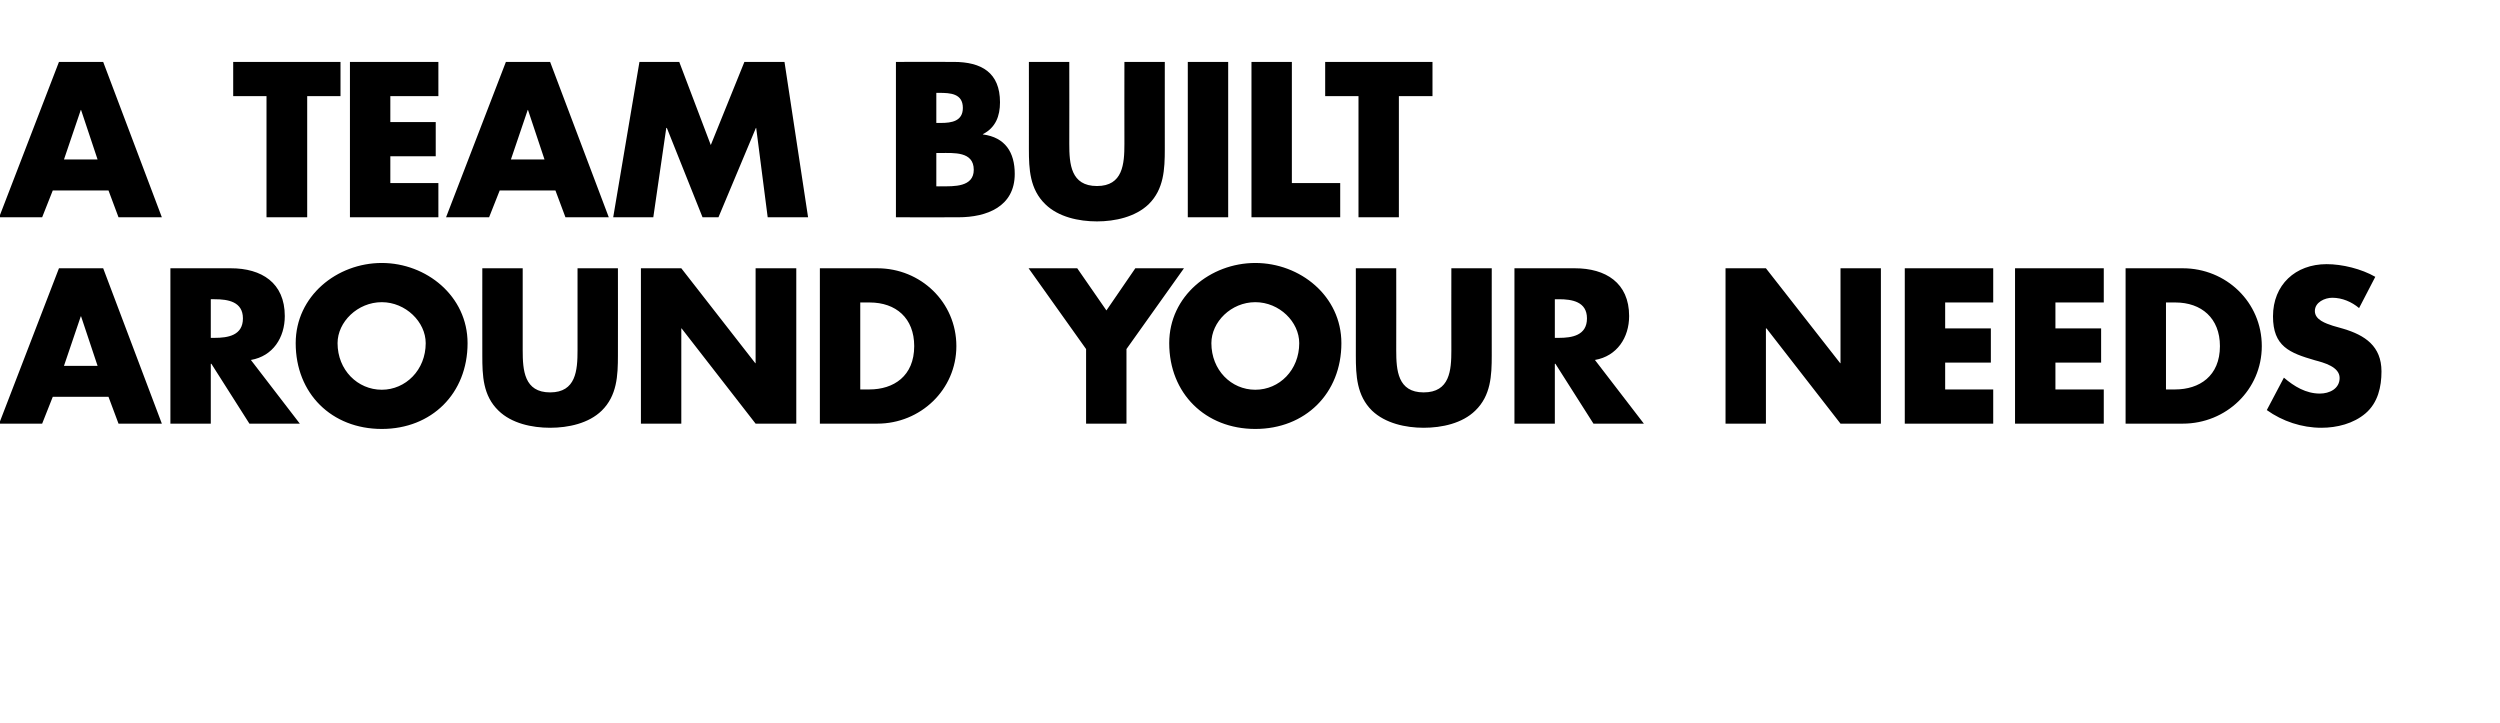 <?xml version="1.0" standalone="no"?><!DOCTYPE svg PUBLIC "-//W3C//DTD SVG 1.1//EN" "http://www.w3.org/Graphics/SVG/1.1/DTD/svg11.dtd"><svg xmlns="http://www.w3.org/2000/svg" version="1.1" width="848px" height="245.2px" viewBox="0 -16 848 245.2" style="top:-16px">  <desc>A team built around your needs</desc>  <defs/>  <g id="Polygon61549">    <path d="M 17.9 118.6 L 14.3 127.7 L -0.3 127.7 L 20 75 L 35 75 L 54.9 127.7 L 40.2 127.7 L 36.8 118.6 L 17.9 118.6 Z M 27.5 91.3 L 27.4 91.3 L 21.7 108.1 L 33.1 108.1 L 27.5 91.3 Z M 101.7 127.7 L 84.6 127.7 L 71.7 107.4 L 71.5 107.4 L 71.5 127.7 L 57.8 127.7 L 57.8 75 C 57.8 75 78.3 74.97 78.3 75 C 88.7 75 96.6 79.9 96.6 91.2 C 96.6 98.5 92.6 104.8 85.1 106.1 C 85.09 106.12 101.7 127.7 101.7 127.7 Z M 71.5 98.6 C 71.5 98.6 72.84 98.63 72.8 98.6 C 77.3 98.6 82.4 97.8 82.4 92 C 82.4 86.3 77.3 85.5 72.8 85.5 C 72.84 85.47 71.5 85.5 71.5 85.5 L 71.5 98.6 Z M 158.6 100.4 C 158.6 117.5 146.4 129.5 129.5 129.5 C 112.5 129.5 100.3 117.5 100.3 100.4 C 100.3 84.4 114.3 73.2 129.5 73.2 C 144.6 73.2 158.6 84.4 158.6 100.4 Z M 114.5 100.4 C 114.5 109.5 121.3 116.2 129.5 116.2 C 137.6 116.2 144.4 109.5 144.4 100.4 C 144.4 93.2 137.6 86.5 129.5 86.5 C 121.3 86.5 114.5 93.2 114.5 100.4 Z M 209.6 75 C 209.6 75 209.63 104.65 209.6 104.6 C 209.6 111.4 209.3 118.2 204.1 123.3 C 199.7 127.6 192.8 129.1 186.6 129.1 C 180.4 129.1 173.5 127.6 169.1 123.3 C 163.8 118.2 163.6 111.4 163.6 104.6 C 163.57 104.65 163.6 75 163.6 75 L 177.3 75 C 177.3 75 177.29 102.76 177.3 102.8 C 177.3 109.6 177.8 117.1 186.6 117.1 C 195.4 117.1 195.9 109.6 195.9 102.8 C 195.91 102.76 195.9 75 195.9 75 L 209.6 75 Z M 217.4 75 L 231.1 75 L 256.2 107.2 L 256.3 107.2 L 256.3 75 L 270.1 75 L 270.1 127.7 L 256.3 127.7 L 231.2 95.4 L 231.1 95.4 L 231.1 127.7 L 217.4 127.7 L 217.4 75 Z M 278.1 75 C 278.1 75 297.57 74.97 297.6 75 C 312.3 75 324.4 86.5 324.4 101.4 C 324.4 116.2 312.2 127.7 297.6 127.7 C 297.57 127.75 278.1 127.7 278.1 127.7 L 278.1 75 Z M 291.8 116.1 C 291.8 116.1 294.91 116.13 294.9 116.1 C 303.1 116.1 310.1 111.6 310.1 101.4 C 310.1 91.9 303.9 86.6 295 86.6 C 295.05 86.59 291.8 86.6 291.8 86.6 L 291.8 116.1 Z M 348.9 75 L 365.4 75 L 375.3 89.3 L 385.1 75 L 401.6 75 L 382.1 102.4 L 382.1 127.7 L 368.4 127.7 L 368.4 102.4 L 348.9 75 Z M 455 100.4 C 455 117.5 442.7 129.5 425.8 129.5 C 408.9 129.5 396.6 117.5 396.6 100.4 C 396.6 84.4 410.6 73.2 425.8 73.2 C 441 73.2 455 84.4 455 100.4 Z M 410.9 100.4 C 410.9 109.5 417.6 116.2 425.8 116.2 C 434 116.2 440.7 109.5 440.7 100.4 C 440.7 93.2 434 86.5 425.8 86.5 C 417.6 86.5 410.9 93.2 410.9 100.4 Z M 506 75 C 506 75 505.98 104.65 506 104.6 C 506 111.4 505.7 118.2 500.4 123.3 C 496 127.6 489.1 129.1 482.9 129.1 C 476.8 129.1 469.9 127.6 465.4 123.3 C 460.2 118.2 459.9 111.4 459.9 104.6 C 459.92 104.65 459.9 75 459.9 75 L 473.6 75 C 473.6 75 473.64 102.76 473.6 102.8 C 473.6 109.6 474.1 117.1 482.9 117.1 C 491.8 117.1 492.3 109.6 492.3 102.8 C 492.26 102.76 492.3 75 492.3 75 L 506 75 Z M 557.6 127.7 L 540.5 127.7 L 527.6 107.4 L 527.4 107.4 L 527.4 127.7 L 513.7 127.7 L 513.7 75 C 513.7 75 534.21 74.97 534.2 75 C 544.6 75 552.6 79.9 552.6 91.2 C 552.6 98.5 548.5 104.8 541 106.1 C 541 106.12 557.6 127.7 557.6 127.7 Z M 527.4 98.6 C 527.4 98.6 528.75 98.63 528.8 98.6 C 533.2 98.6 538.3 97.8 538.3 92 C 538.3 86.3 533.2 85.5 528.8 85.5 C 528.75 85.47 527.4 85.5 527.4 85.5 L 527.4 98.6 Z M 585.3 75 L 599 75 L 624.2 107.2 L 624.3 107.2 L 624.3 75 L 638 75 L 638 127.7 L 624.3 127.7 L 599.2 95.4 L 599 95.4 L 599 127.7 L 585.3 127.7 L 585.3 75 Z M 659.8 86.6 L 659.8 95.4 L 675.3 95.4 L 675.3 107 L 659.8 107 L 659.8 116.1 L 676.1 116.1 L 676.1 127.7 L 646.1 127.7 L 646.1 75 L 676.1 75 L 676.1 86.6 L 659.8 86.6 Z M 697.2 86.6 L 697.2 95.4 L 712.7 95.4 L 712.7 107 L 697.2 107 L 697.2 116.1 L 713.6 116.1 L 713.6 127.7 L 683.5 127.7 L 683.5 75 L 713.6 75 L 713.6 86.6 L 697.2 86.6 Z M 721 75 C 721 75 740.44 74.97 740.4 75 C 755.1 75 767.2 86.5 767.2 101.4 C 767.2 116.2 755.1 127.7 740.4 127.7 C 740.44 127.75 721 127.7 721 127.7 L 721 75 Z M 734.7 116.1 C 734.7 116.1 737.78 116.13 737.8 116.1 C 746 116.1 753 111.6 753 101.4 C 753 91.9 746.7 86.6 737.9 86.6 C 737.92 86.59 734.7 86.6 734.7 86.6 L 734.7 116.1 Z M 800.2 88.5 C 797.7 86.4 794.5 85 791.1 85 C 788.6 85 785.2 86.5 785.2 89.5 C 785.2 92.5 788.9 93.7 791.3 94.5 C 791.3 94.5 794.8 95.5 794.8 95.5 C 802.2 97.7 807.8 101.4 807.8 110 C 807.8 115.2 806.6 120.6 802.4 124.2 C 798.3 127.7 792.7 129.1 787.4 129.1 C 780.8 129.1 774.2 126.9 768.9 123.1 C 768.9 123.1 774.7 112.1 774.7 112.1 C 778.2 115.1 782.2 117.5 786.9 117.5 C 790.1 117.5 793.6 115.9 793.6 112.2 C 793.6 108.4 788.2 107 785.2 106.2 C 776.6 103.7 771 101.5 771 91.3 C 771 80.6 778.6 73.6 789.2 73.6 C 794.5 73.6 801 75.2 805.7 77.9 C 805.7 77.9 800.2 88.5 800.2 88.5 Z " stroke="none" fill="#000"/>  </g>  <g id="Polygon61548">    <path d="M 17.9 48.6 L 14.3 57.7 L -0.3 57.7 L 20 5 L 35 5 L 54.9 57.7 L 40.2 57.7 L 36.8 48.6 L 17.9 48.6 Z M 27.5 21.3 L 27.4 21.3 L 21.7 38.1 L 33.1 38.1 L 27.5 21.3 Z M 104.2 57.7 L 90.4 57.7 L 90.4 16.6 L 79.1 16.6 L 79.1 5 L 115.5 5 L 115.5 16.6 L 104.2 16.6 L 104.2 57.7 Z M 132.4 16.6 L 132.4 25.4 L 147.8 25.4 L 147.8 37 L 132.4 37 L 132.4 46.1 L 148.7 46.1 L 148.7 57.7 L 118.7 57.7 L 118.7 5 L 148.7 5 L 148.7 16.6 L 132.4 16.6 Z M 169.5 48.6 L 165.9 57.7 L 151.3 57.7 L 171.6 5 L 186.6 5 L 206.5 57.7 L 191.8 57.7 L 188.4 48.6 L 169.5 48.6 Z M 179.1 21.3 L 179 21.3 L 173.3 38.1 L 184.7 38.1 L 179.1 21.3 Z M 216.9 5 L 230.4 5 L 241.1 33.2 L 252.5 5 L 266.1 5 L 274.1 57.7 L 260.4 57.7 L 256.5 27.4 L 256.4 27.4 L 243.7 57.7 L 238.3 57.7 L 226.2 27.4 L 226 27.4 L 221.6 57.7 L 208 57.7 L 216.9 5 Z M 317.6 47.2 C 317.6 47.2 319.4 47.25 319.4 47.2 C 323.5 47.2 330.3 47.5 330.3 41.6 C 330.3 35.3 323.5 35.9 319 35.9 C 319.05 35.91 317.6 35.9 317.6 35.9 L 317.6 47.2 Z M 303.9 57.7 L 303.9 5 C 303.9 5 323.53 4.97 323.5 5 C 332.9 5 339.2 8.6 339.2 18.7 C 339.2 23.4 337.7 27.3 333.4 29.5 C 333.4 29.5 333.4 29.6 333.4 29.6 C 341 30.6 344.2 35.7 344.2 43 C 344.2 54.1 334.7 57.7 325.1 57.7 C 325.07 57.75 303.9 57.7 303.9 57.7 Z M 317.6 25.7 C 317.6 25.7 319.19 25.69 319.2 25.7 C 322.8 25.7 326.6 25.1 326.6 20.6 C 326.6 15.7 322.3 15.5 318.6 15.5 C 318.63 15.47 317.6 15.5 317.6 15.5 L 317.6 25.7 Z M 395.1 5 C 395.1 5 395.08 34.65 395.1 34.6 C 395.1 41.4 394.8 48.2 389.6 53.3 C 385.1 57.6 378.2 59.1 372.1 59.1 C 365.9 59.1 359 57.6 354.6 53.3 C 349.3 48.2 349 41.4 349 34.6 C 349.02 34.65 349 5 349 5 L 362.7 5 C 362.7 5 362.74 32.76 362.7 32.8 C 362.7 39.6 363.2 47.1 372.1 47.1 C 380.9 47.1 381.4 39.6 381.4 32.8 C 381.36 32.76 381.4 5 381.4 5 L 395.1 5 Z M 416.6 57.7 L 402.9 57.7 L 402.9 5 L 416.6 5 L 416.6 57.7 Z M 438.2 46.1 L 454.6 46.1 L 454.6 57.7 L 424.5 57.7 L 424.5 5 L 438.2 5 L 438.2 46.1 Z M 474.5 57.7 L 460.8 57.7 L 460.8 16.6 L 449.5 16.6 L 449.5 5 L 485.9 5 L 485.9 16.6 L 474.5 16.6 L 474.5 57.7 Z " stroke="none" fill="#000"/>  </g></svg>